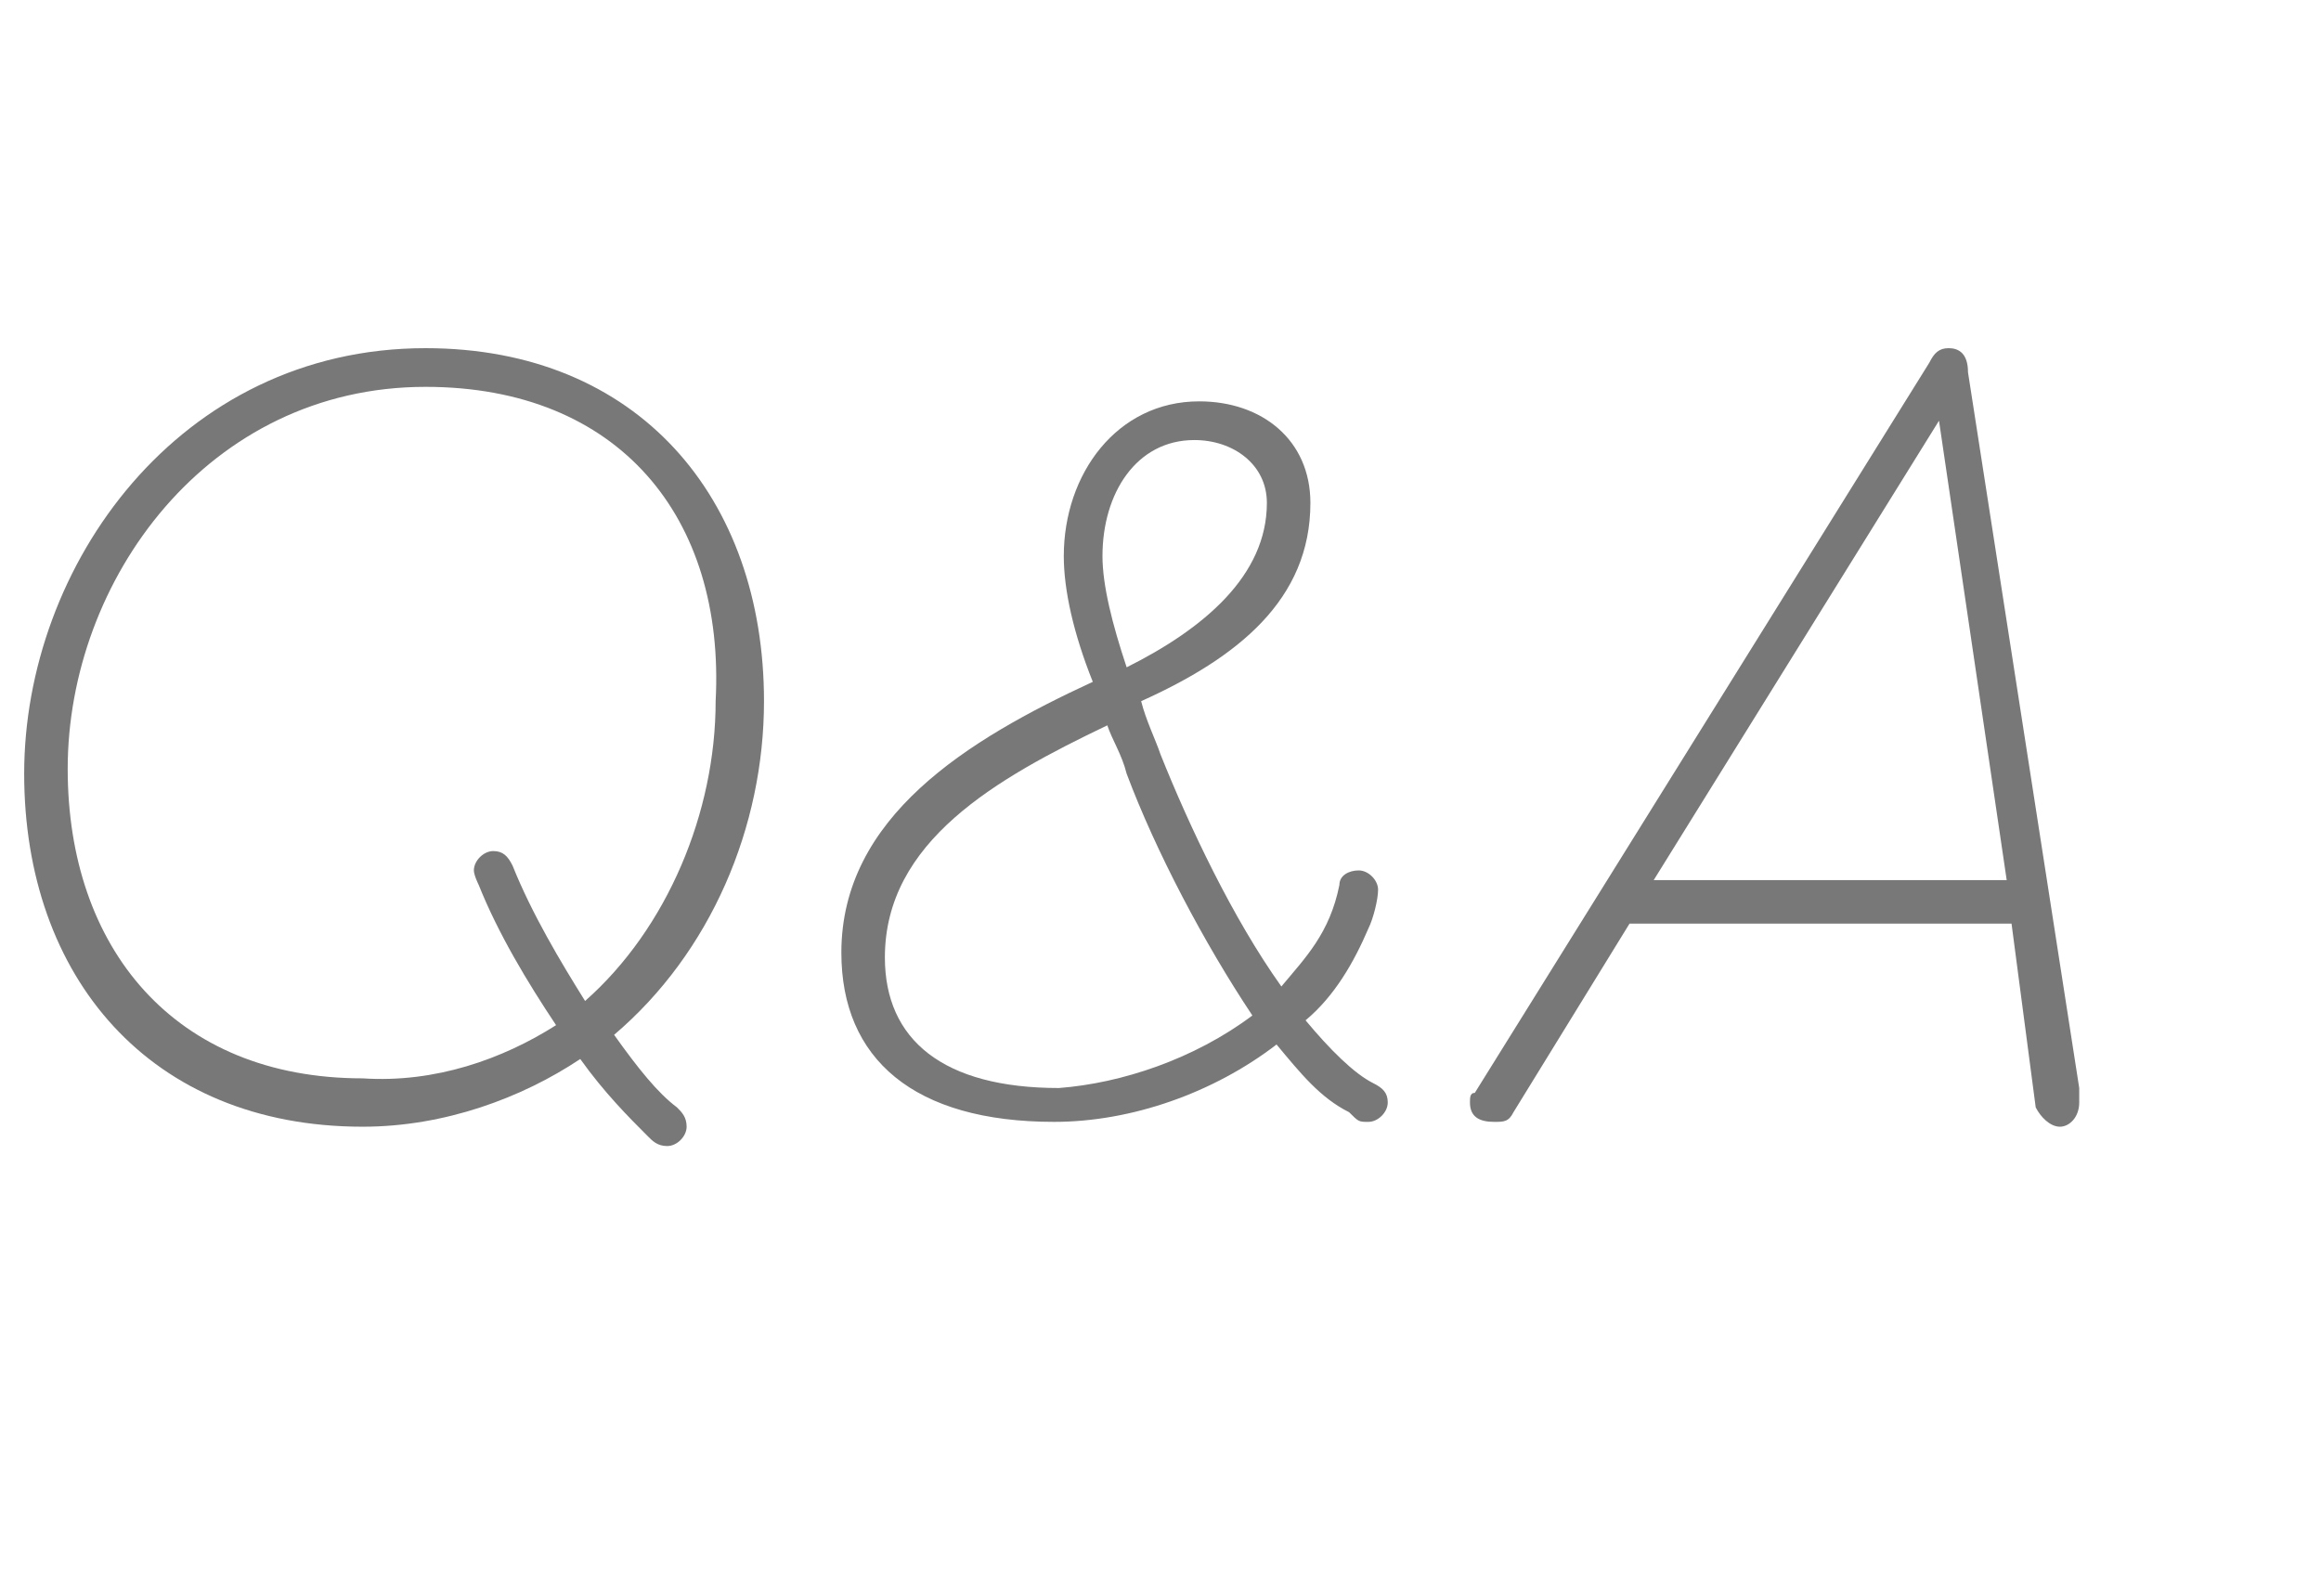 <?xml version="1.0" encoding="utf-8"?>
<!-- Generator: Adobe Illustrator 25.0.1, SVG Export Plug-In . SVG Version: 6.00 Build 0)  -->
<svg version="1.1" id="レイヤー_1" xmlns="http://www.w3.org/2000/svg" xmlns:xlink="http://www.w3.org/1999/xlink" x="0px"
	 y="0px" viewBox="0 0 48 33" style="enable-background:new 0 0 48 33;" xml:space="preserve">
<style type="text/css">
	.st0{enable-background:new    ;}
	.st1{fill:#787878;}
</style>
<g class="st0">
	<path class="st1" d="M13.4,23.5c-0.4-0.4-0.9-0.9-1.4-1.6c-1.2,0.8-2.8,1.4-4.5,1.4c-4.4,0-7-3.1-7-7.3c0-4.3,3.2-8.8,8.3-8.8
		c4.4,0,7,3.1,7,7.3c0,2.6-1.1,5.2-3.1,6.9c0.5,0.7,0.9,1.2,1.3,1.5c0.1,0.1,0.2,0.2,0.2,0.4c0,0.2-0.2,0.4-0.4,0.4
		C13.6,23.7,13.5,23.6,13.4,23.5z M11.5,21.2c-0.6-0.9-1.2-1.9-1.6-2.9c0,0-0.1-0.2-0.1-0.3c0-0.2,0.2-0.4,0.4-0.4
		c0.2,0,0.3,0.1,0.4,0.3c0.4,1,1,2,1.5,2.8c1.7-1.5,2.7-3.9,2.7-6.2C15,10.7,12.8,8,8.8,8c-4.5,0-7.4,4-7.4,7.9
		c0,3.7,2.2,6.4,6.1,6.4C9,22.4,10.4,21.9,11.5,21.2z"/>
	<path class="st1" d="M17.4,19.7c0-2.8,2.6-4.4,5.2-5.6c-0.4-1-0.6-1.9-0.6-2.6c0-1.7,1.1-3.2,2.8-3.2c1.3,0,2.3,0.8,2.3,2.1
		c0,2-1.5,3.2-3.5,4.1c0.1,0.4,0.3,0.8,0.4,1.1c0.6,1.5,1.5,3.4,2.5,4.8c0.5-0.6,1-1.1,1.2-2.1c0-0.2,0.2-0.3,0.4-0.3
		c0.2,0,0.4,0.2,0.4,0.4c0,0.2-0.1,0.6-0.2,0.8c-0.3,0.7-0.7,1.4-1.3,1.9c0.5,0.6,1,1.1,1.4,1.3c0.2,0.1,0.3,0.2,0.3,0.4
		c0,0.2-0.2,0.4-0.4,0.4c-0.2,0-0.2,0-0.4-0.2c-0.6-0.3-1-0.8-1.5-1.4c-1.3,1-3,1.6-4.6,1.6C18.9,23.2,17.4,21.9,17.4,19.7z
		 M25.9,21c-1-1.5-2-3.4-2.6-5c-0.1-0.4-0.3-0.7-0.4-1c-2.3,1.1-4.6,2.4-4.6,4.8c0,1.7,1.2,2.7,3.6,2.7C23.2,22.4,24.7,21.9,25.9,21
		z M26.2,10.4c0-0.8-0.7-1.3-1.5-1.3c-1.2,0-1.9,1.1-1.9,2.4c0,0.6,0.2,1.4,0.5,2.3C24.9,13,26.2,11.9,26.2,10.4z"/>
	<path class="st1" d="M30.4,22.8c0-0.1,0-0.2,0.1-0.2l9.4-15.1c0.1-0.2,0.2-0.3,0.4-0.3c0.2,0,0.4,0.1,0.4,0.5L43,22.5
		c0,0.2,0,0.3,0,0.3c0,0.3-0.2,0.5-0.4,0.5s-0.4-0.2-0.5-0.4l-0.5-3.8h-7.9L31.3,23c-0.1,0.2-0.2,0.2-0.4,0.2
		C30.6,23.2,30.4,23.1,30.4,22.8z M41.5,18.2l-1.4-9.5l-5.9,9.5H41.5z"/>
</g>
</svg>
